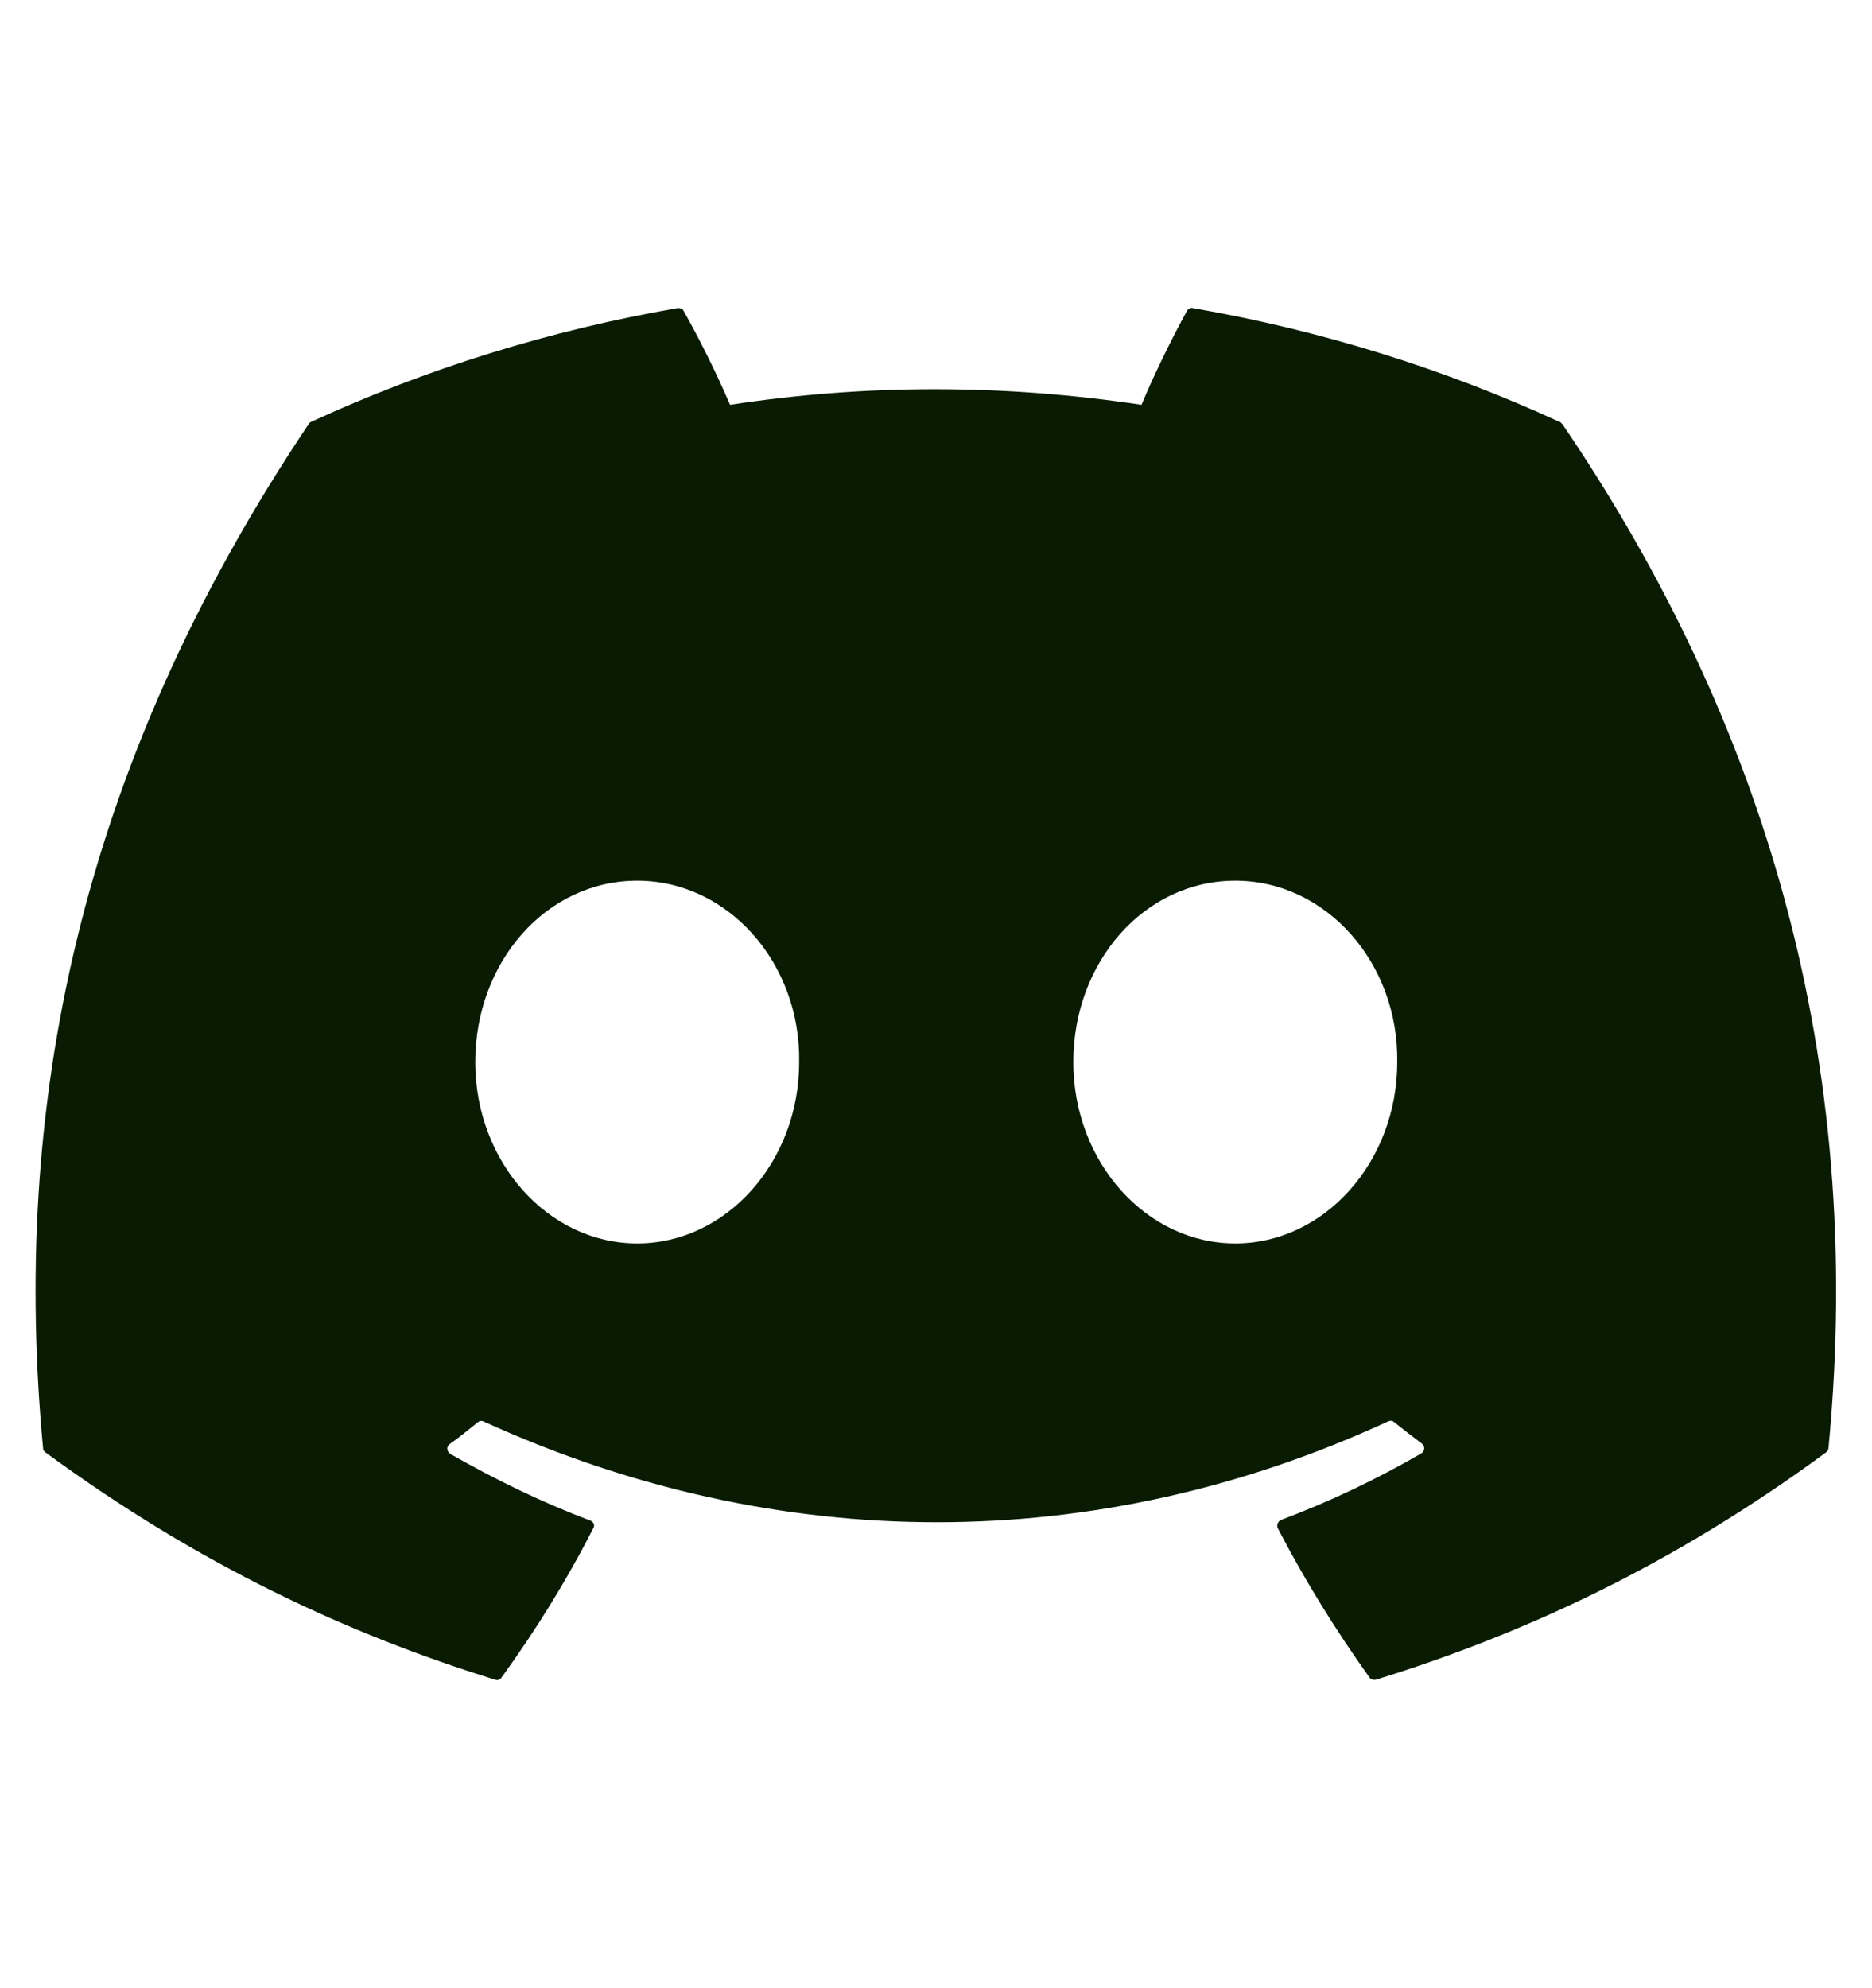 <?xml version="1.0" encoding="UTF-8"?>
<svg id="Calque_1" data-name="Calque 1" xmlns="http://www.w3.org/2000/svg" version="1.1" viewBox="0 0 387.2 411">
  <defs>
    <style>
      .cls-1 {
        fill: #091c03;
        stroke-width: 0px;
      }
    </style>
  </defs>
  <path class="cls-1" d="M-2650.9-888.8c-12.5-12.2-20.9-28.5-24-46.5-.4-2.4-.7-4.8-1-7.2v-8.1h-63.3v251.4c0,29.3-23.9,53-53.2,53s-16.8-2.1-24-5.7c-18-9-29.3-27.4-29.3-47.6,0-29.4,23.8-53.2,53.2-53.2s11.1.9,16.2,2.5v-64.3c-5.3-.7-10.6-1.1-16-1.1-64.3.1-116.4,52.2-116.4,116.4s20.5,75.8,51.6,96.7c19.2,12.9,41.7,19.7,64.8,19.7,64.3,0,116.4-52.1,116.4-116.4v-128.5c25.6,18.3,56.3,28.1,87.8,28.1v-62.9c-9.7,0-19.3-1.6-28.4-4.6-6.4-2.2-18.5-6-34.4-21.6h0Z"/>
  <path class="cls-1" d="M4927.5,1703.9h383.4l-837.5,957.2,985.3,1302.6h-771.5l-604.2-790-691.4,790h-383.6l895.8-1023.9-945.2-1235.9h791l546.2,722.1,631.7-722.1ZM4793,3734.2h212.4l-1371.2-1812.9h-227.9l1386.7,1812.9Z"/>
  <path class="cls-1" d="M323.1,87.6c42,61.8,62.8,131.6,55.1,211.8,0,.3-.2.7-.5.9-31.8,23.4-62.7,37.6-93.1,47-.5.1-1,0-1.3-.4-7-9.8-13.4-20.1-19-30.9-.3-.6,0-1.4.6-1.7,10.1-3.8,19.8-8.4,29.1-13.8.7-.4.8-1.5.1-2-2-1.5-3.9-3-5.8-4.5-.3-.3-.8-.3-1.2-.1-60.2,27.8-126.2,27.8-187.1,0-.4-.2-.9-.1-1.2.2-1.9,1.5-3.8,3.1-5.8,4.5-.7.5-.6,1.5.1,2,9.3,5.3,18.9,10,29,13.8.7.3,1,1,.6,1.6-5.5,10.8-11.9,21.1-19,30.9-.3.4-.8.6-1.3.4-30.3-9.4-61.1-23.6-93-47-.3-.2-.5-.5-.5-.9-6.5-69.4,6.7-139.8,55-211.8.1-.2.3-.3.5-.4,23.7-10.9,49.2-18.9,75.8-23.5.5,0,1,.1,1.2.6,3.3,5.8,7,13.3,9.6,19.4,28-4.3,56.5-4.3,85.1,0,2.5-6,6.2-13.6,9.4-19.4.2-.4.7-.7,1.2-.6,26.6,4.6,52.1,12.6,75.8,23.5.2,0,.4.2.5.4h0ZM165.3,219.6c.3-20.5-14.7-37.5-33.5-37.5s-33.5,16.8-33.5,37.5,15.1,37.5,33.5,37.5,33.5-16.8,33.5-37.5ZM289,219.6c.3-20.5-14.7-37.5-33.5-37.5s-33.5,16.8-33.5,37.5,15.1,37.5,33.5,37.5,33.5-16.8,33.5-37.5Z"/>
</svg>